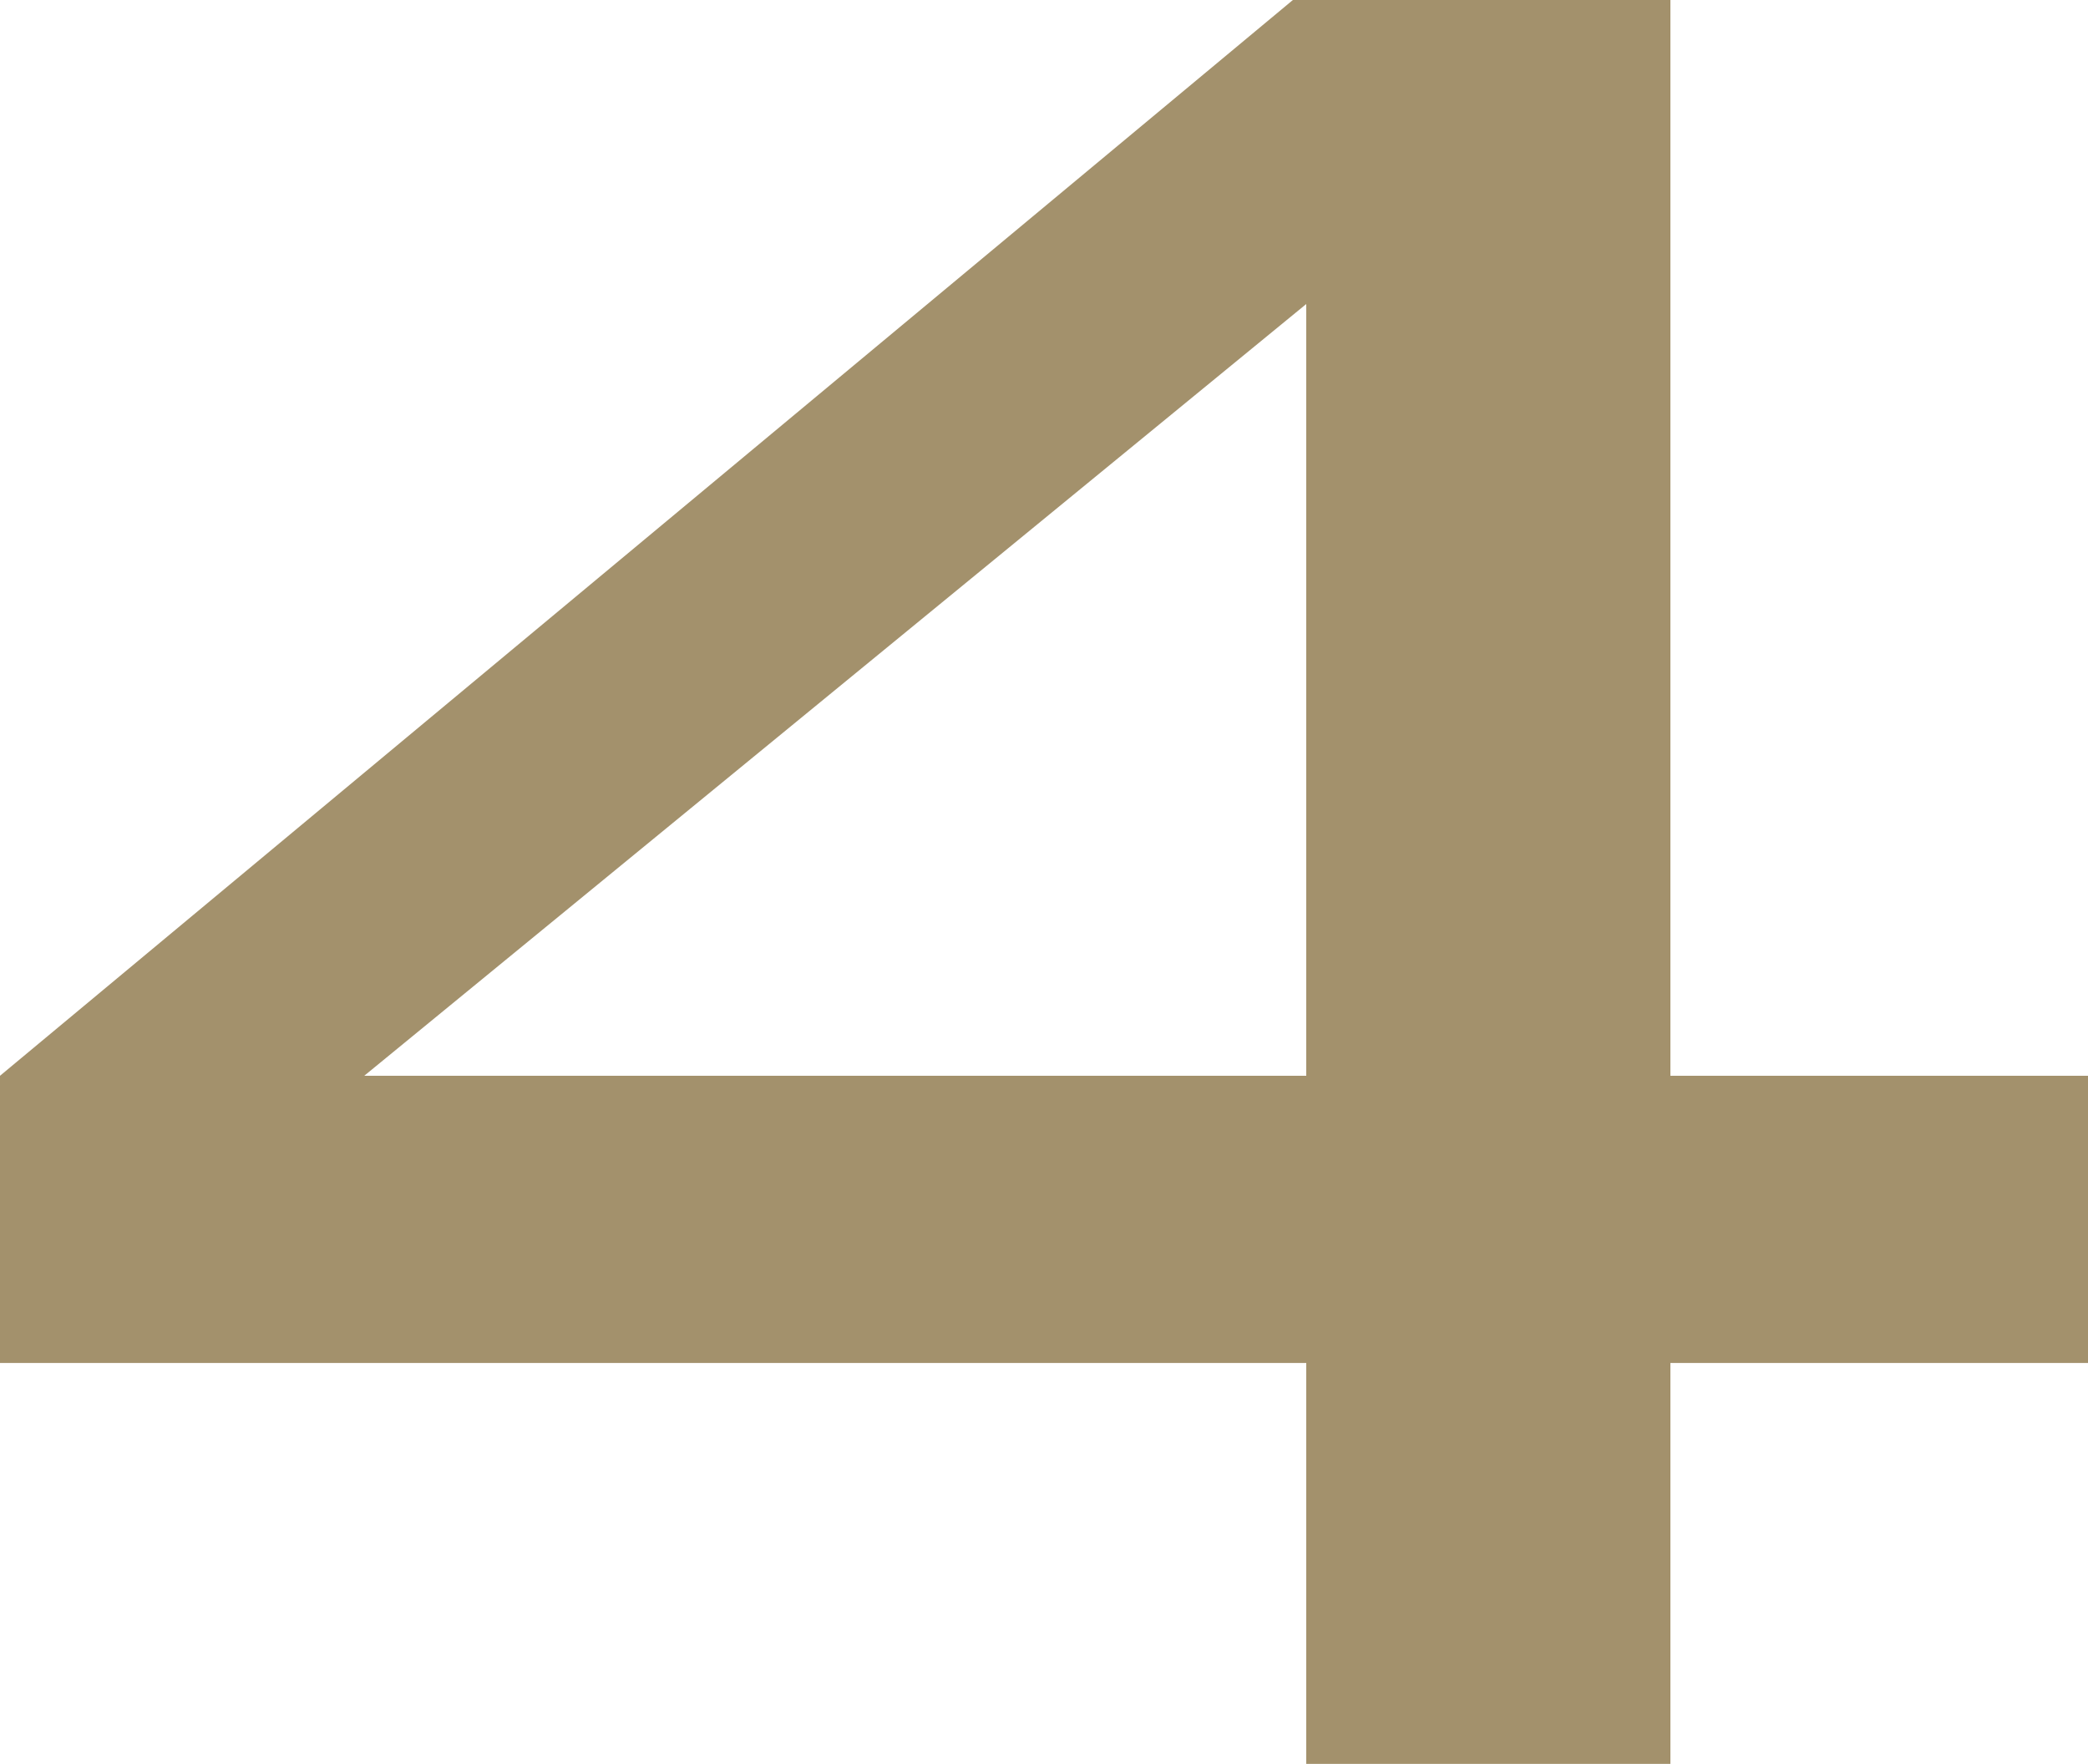 <svg xmlns="http://www.w3.org/2000/svg" width="21.875" height="18.48" viewBox="0 0 21.875 18.48">
  <g id="resilience-num04" transform="translate(-853.682 -2962.871)">
    <g id="グループ_159" data-name="グループ 159">
      <path id="パス_378" data-name="パス 378" d="M867.367,2977.15H853.682v-3.009l13.545-11.27h3.955v11.27h4.375v3.009h-4.375v4.2h-3.815Zm0-11.094-9.869,8.085h9.869Z" fill="#a3916c"/>
    </g>
  </g>
</svg>

